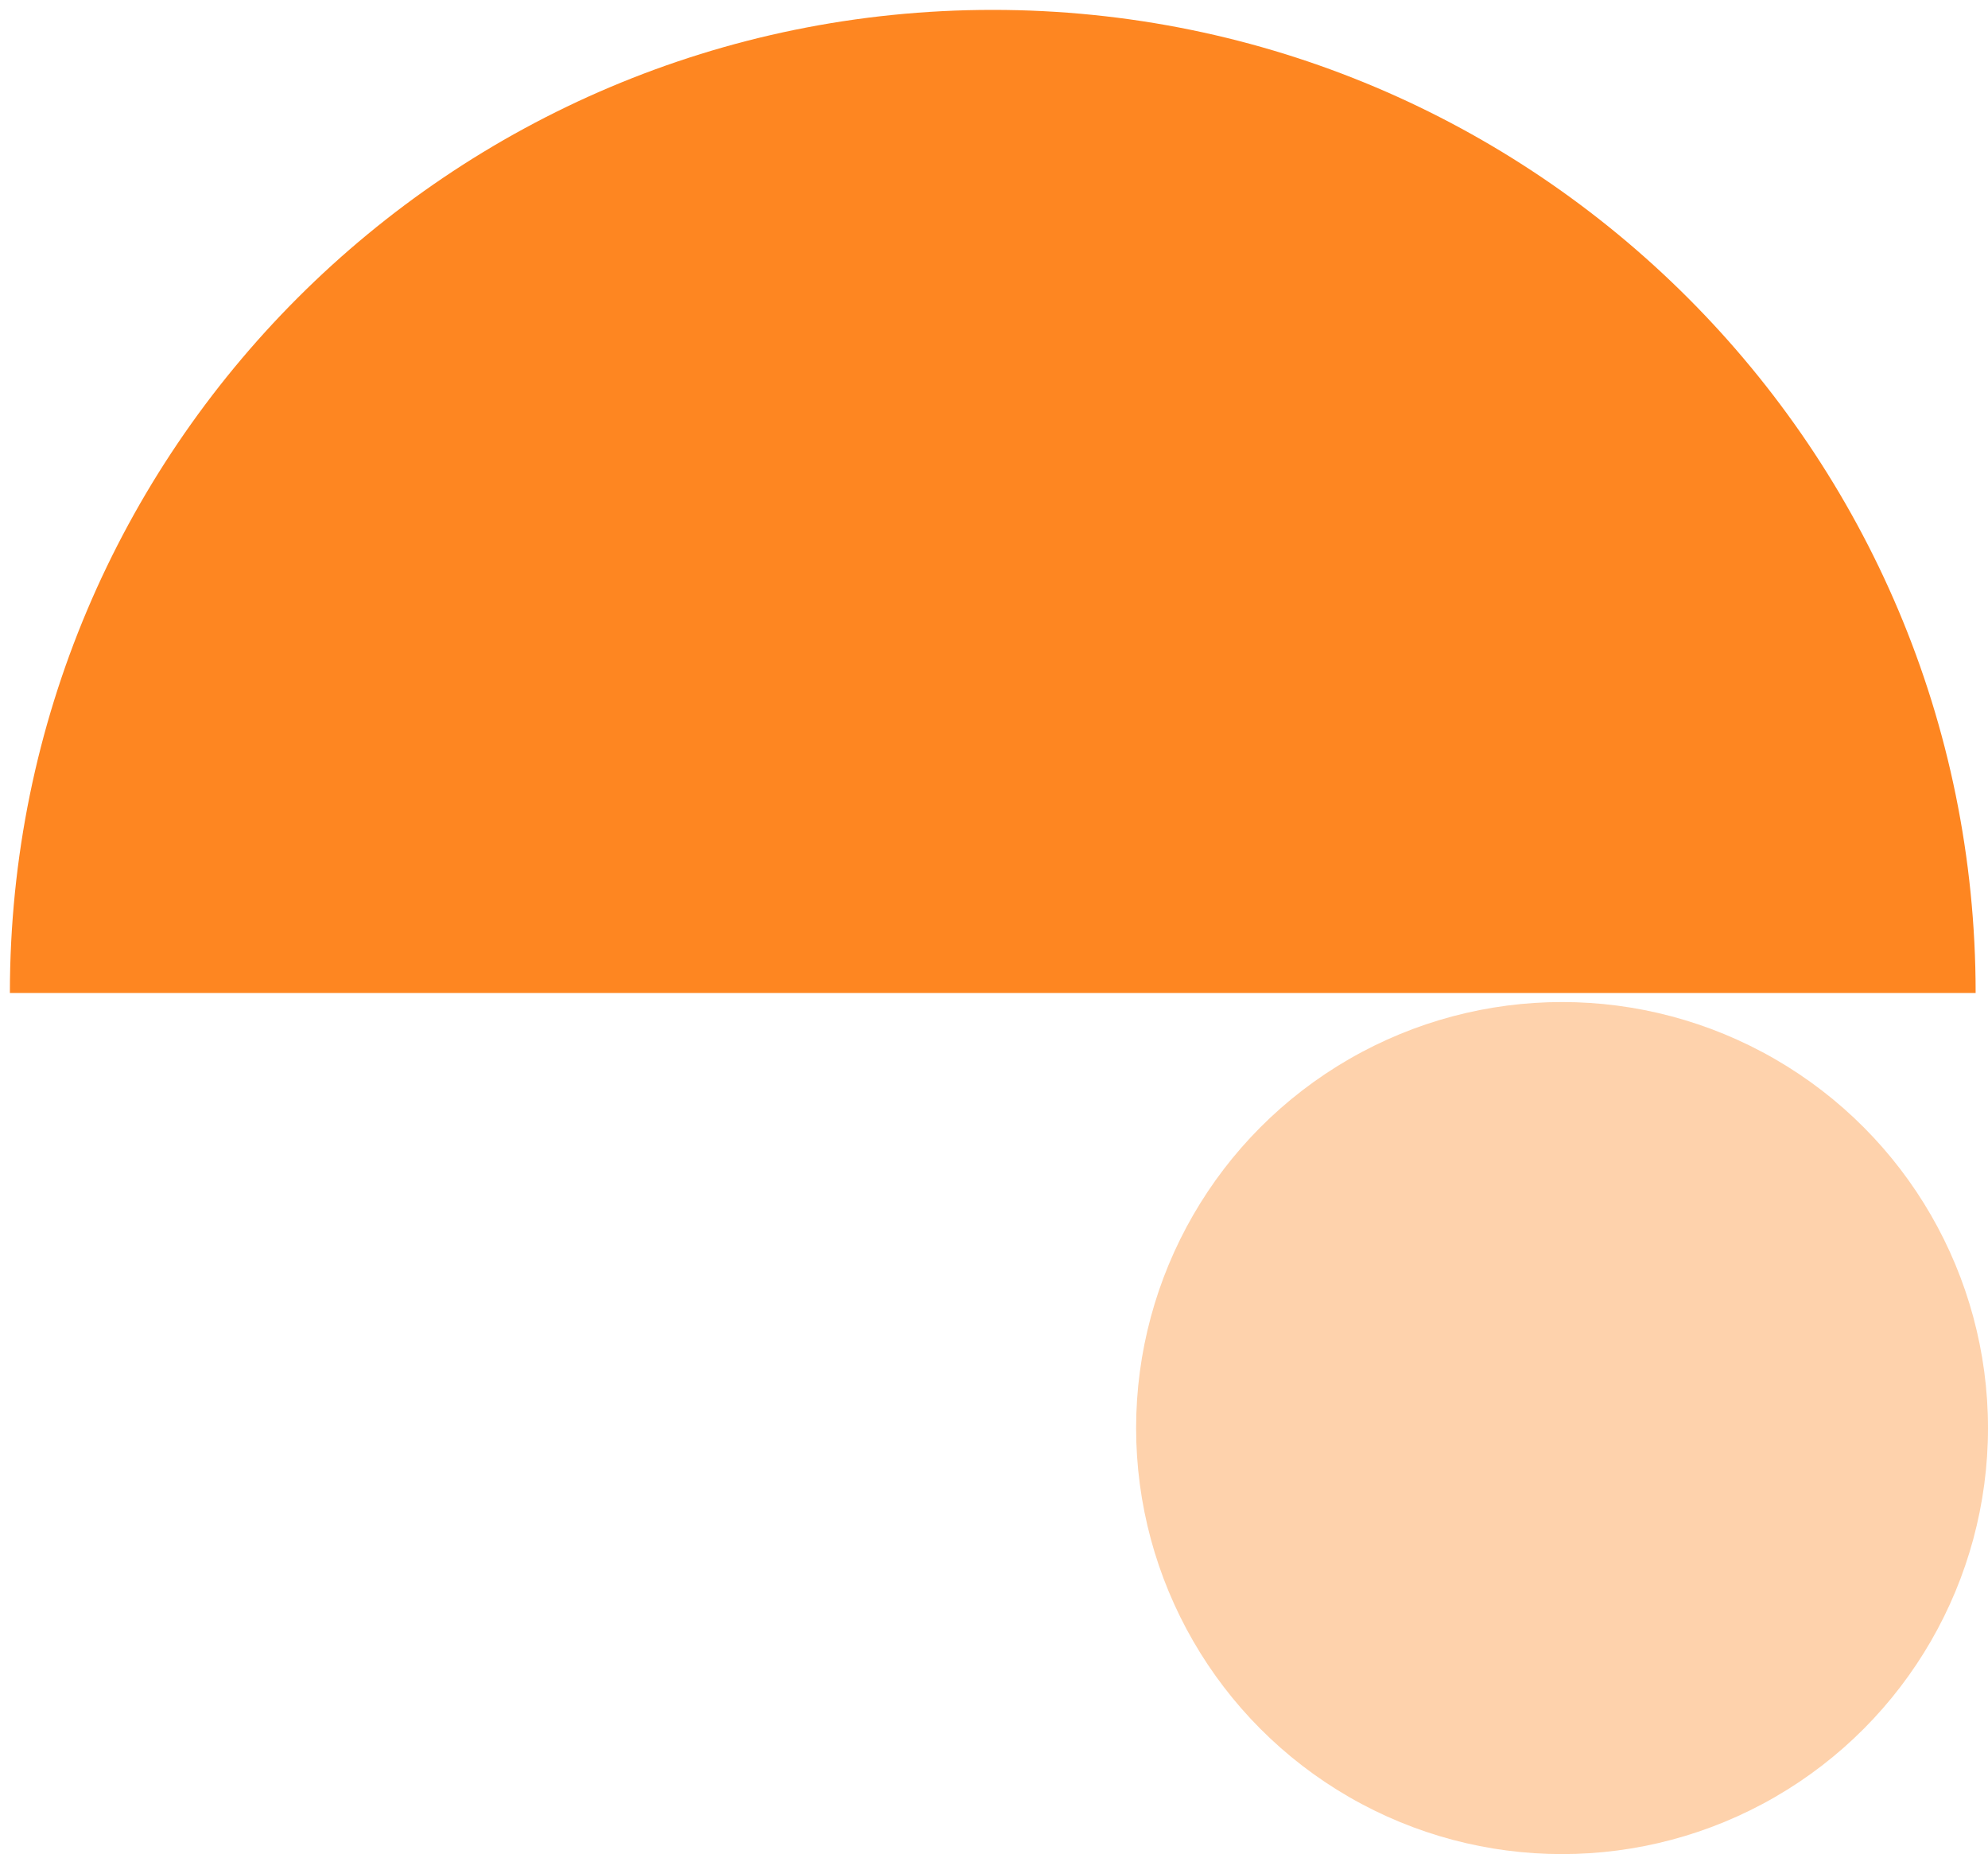<?xml version="1.0" encoding="UTF-8"?>
<svg id="Layer_1" data-name="Layer 1" xmlns="http://www.w3.org/2000/svg" version="1.1" viewBox="0 0 241.3 225">
  <defs>
    <style>
      .cls-1 {
        fill: #fe8621;
      }

      .cls-1, .cls-2 {
        stroke-width: 0px;
      }

      .cls-2 {
        fill: #fed2ac;
      }
    </style>
  </defs>
  <path class="cls-1" d="M120.5,1.2c65.9,0,119.3,53.4,119.3,119.3H1.2C1.2,54.6,54.6,1.2,120.5,1.2Z"/>
  <circle class="cls-2" cx="189.6" cy="173.3" r="51.7"/>
</svg>